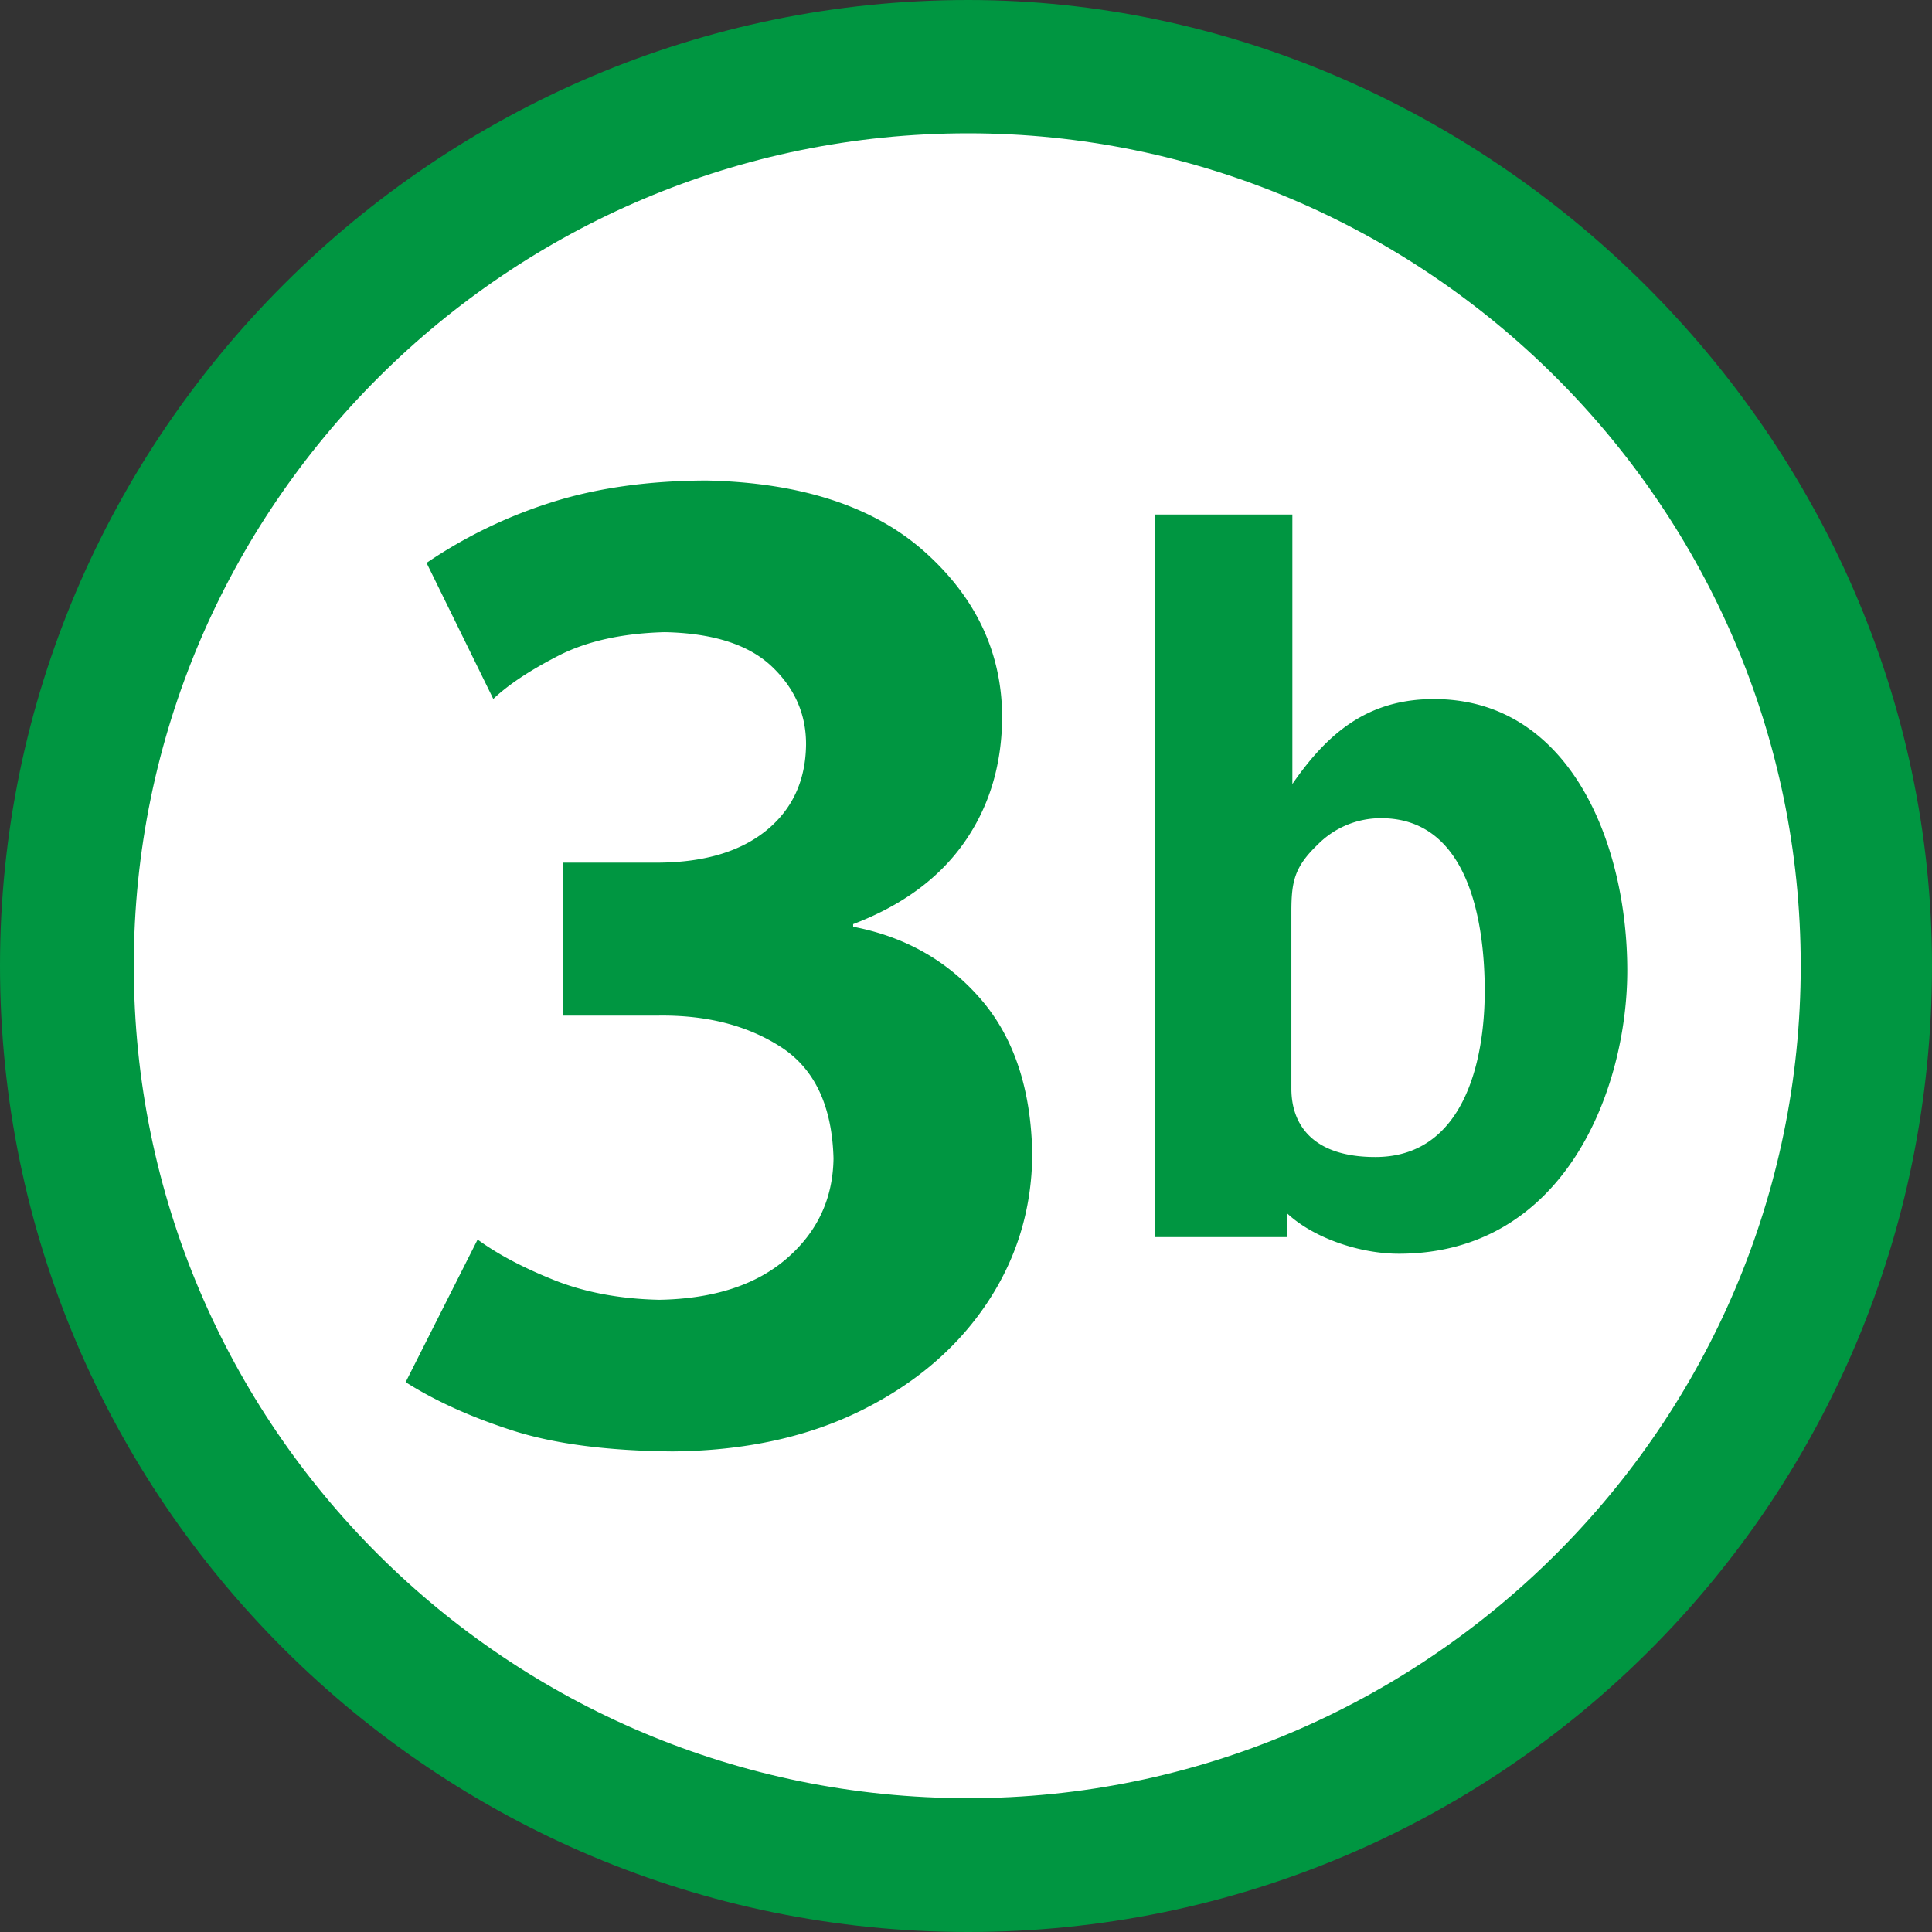 <svg xmlns="http://www.w3.org/2000/svg" width="92" height="92" style="enable-background:new 0 0 92 92" xml:space="preserve"><rect width="100%" height="100%" fill="#333333" stroke="none"/><circle style="opacity:1;fill:#fff;fill-opacity:1;fill-rule:nonzero;stroke:none;stroke-width:7.852;stroke-linecap:round;stroke-linejoin:round;stroke-miterlimit:4;stroke-dasharray:none;stroke-dashoffset:0;stroke-opacity:1" cx="46" cy="46" r="45"/><path style="fill:#009641" d="M66.608 59.701c-1.859 0-4.045-.744-5.301-1.907v1.116h-6.323V24.501h6.557v12.833c1.673-2.418 3.58-4.045 6.741-4.045 6.511 0 9.207 6.928 9.207 12.927 0 5.581-2.929 13.485-10.881 13.485zm-.837-20.739a4.219 4.219 0 0 0-3.021 1.255c-1.116 1.069-1.256 1.768-1.256 3.209v8.416c0 1.72 1.022 3.254 3.999 3.254 4.184 0 5.208-4.51 5.208-7.904 0-3.347-.791-8.23-4.93-8.23z"/><path style="fill-rule:evenodd;clip-rule:evenodd;fill:#009641" d="M46.1 0C20.727 0 0 20.727 0 45.989 0 71.449 20.727 92 46.1 92 71.45 92 92 71.561 92 45.989 92 20.617 70.632 0 46.1 0zm0 85.628c-21.878 0-39.729-17.673-39.729-39.639 0-21.877 17.851-39.641 39.729-39.641 21.766 0 39.649 17.764 39.649 39.641S67.866 85.628 46.1 85.628z"/><path style="fill-rule:evenodd;clip-rule:evenodd;fill:#009641" d="M49.155 54.975c-.051-3.095-.866-5.558-2.443-7.388-1.577-1.829-3.605-2.981-6.086-3.456v-.125c2.338-.891 4.104-2.191 5.299-3.902 1.195-1.71 1.793-3.713 1.796-6.009-.024-3.031-1.25-5.632-3.673-7.804-2.423-2.171-5.891-3.309-10.401-3.409-2.748.008-5.197.35-7.346 1.027a22.798 22.798 0 0 0-5.989 2.895l3.178 6.479c.714-.678 1.747-1.364 3.1-2.058 1.352-.694 3.04-1.068 5.063-1.122 2.298.047 3.996.591 5.094 1.629 1.098 1.038 1.644 2.282 1.636 3.733-.022 1.708-.649 3.064-1.877 4.07-1.23 1.005-2.93 1.52-5.102 1.543h-4.611v7.284h4.548c2.311-.032 4.263.469 5.858 1.504 1.594 1.036 2.424 2.8 2.492 5.293-.026 1.917-.768 3.507-2.228 4.77-1.459 1.263-3.479 1.918-6.059 1.966-1.88-.039-3.557-.354-5.032-.944-1.474-.591-2.684-1.232-3.629-1.925l-3.427 6.791c1.418.899 3.115 1.666 5.093 2.303 1.979.635 4.518.968 7.617.995 3.428-.03 6.422-.68 8.982-1.948 2.559-1.268 4.551-2.964 5.977-5.091 1.426-2.127 2.149-4.494 2.17-7.101z"/></svg>